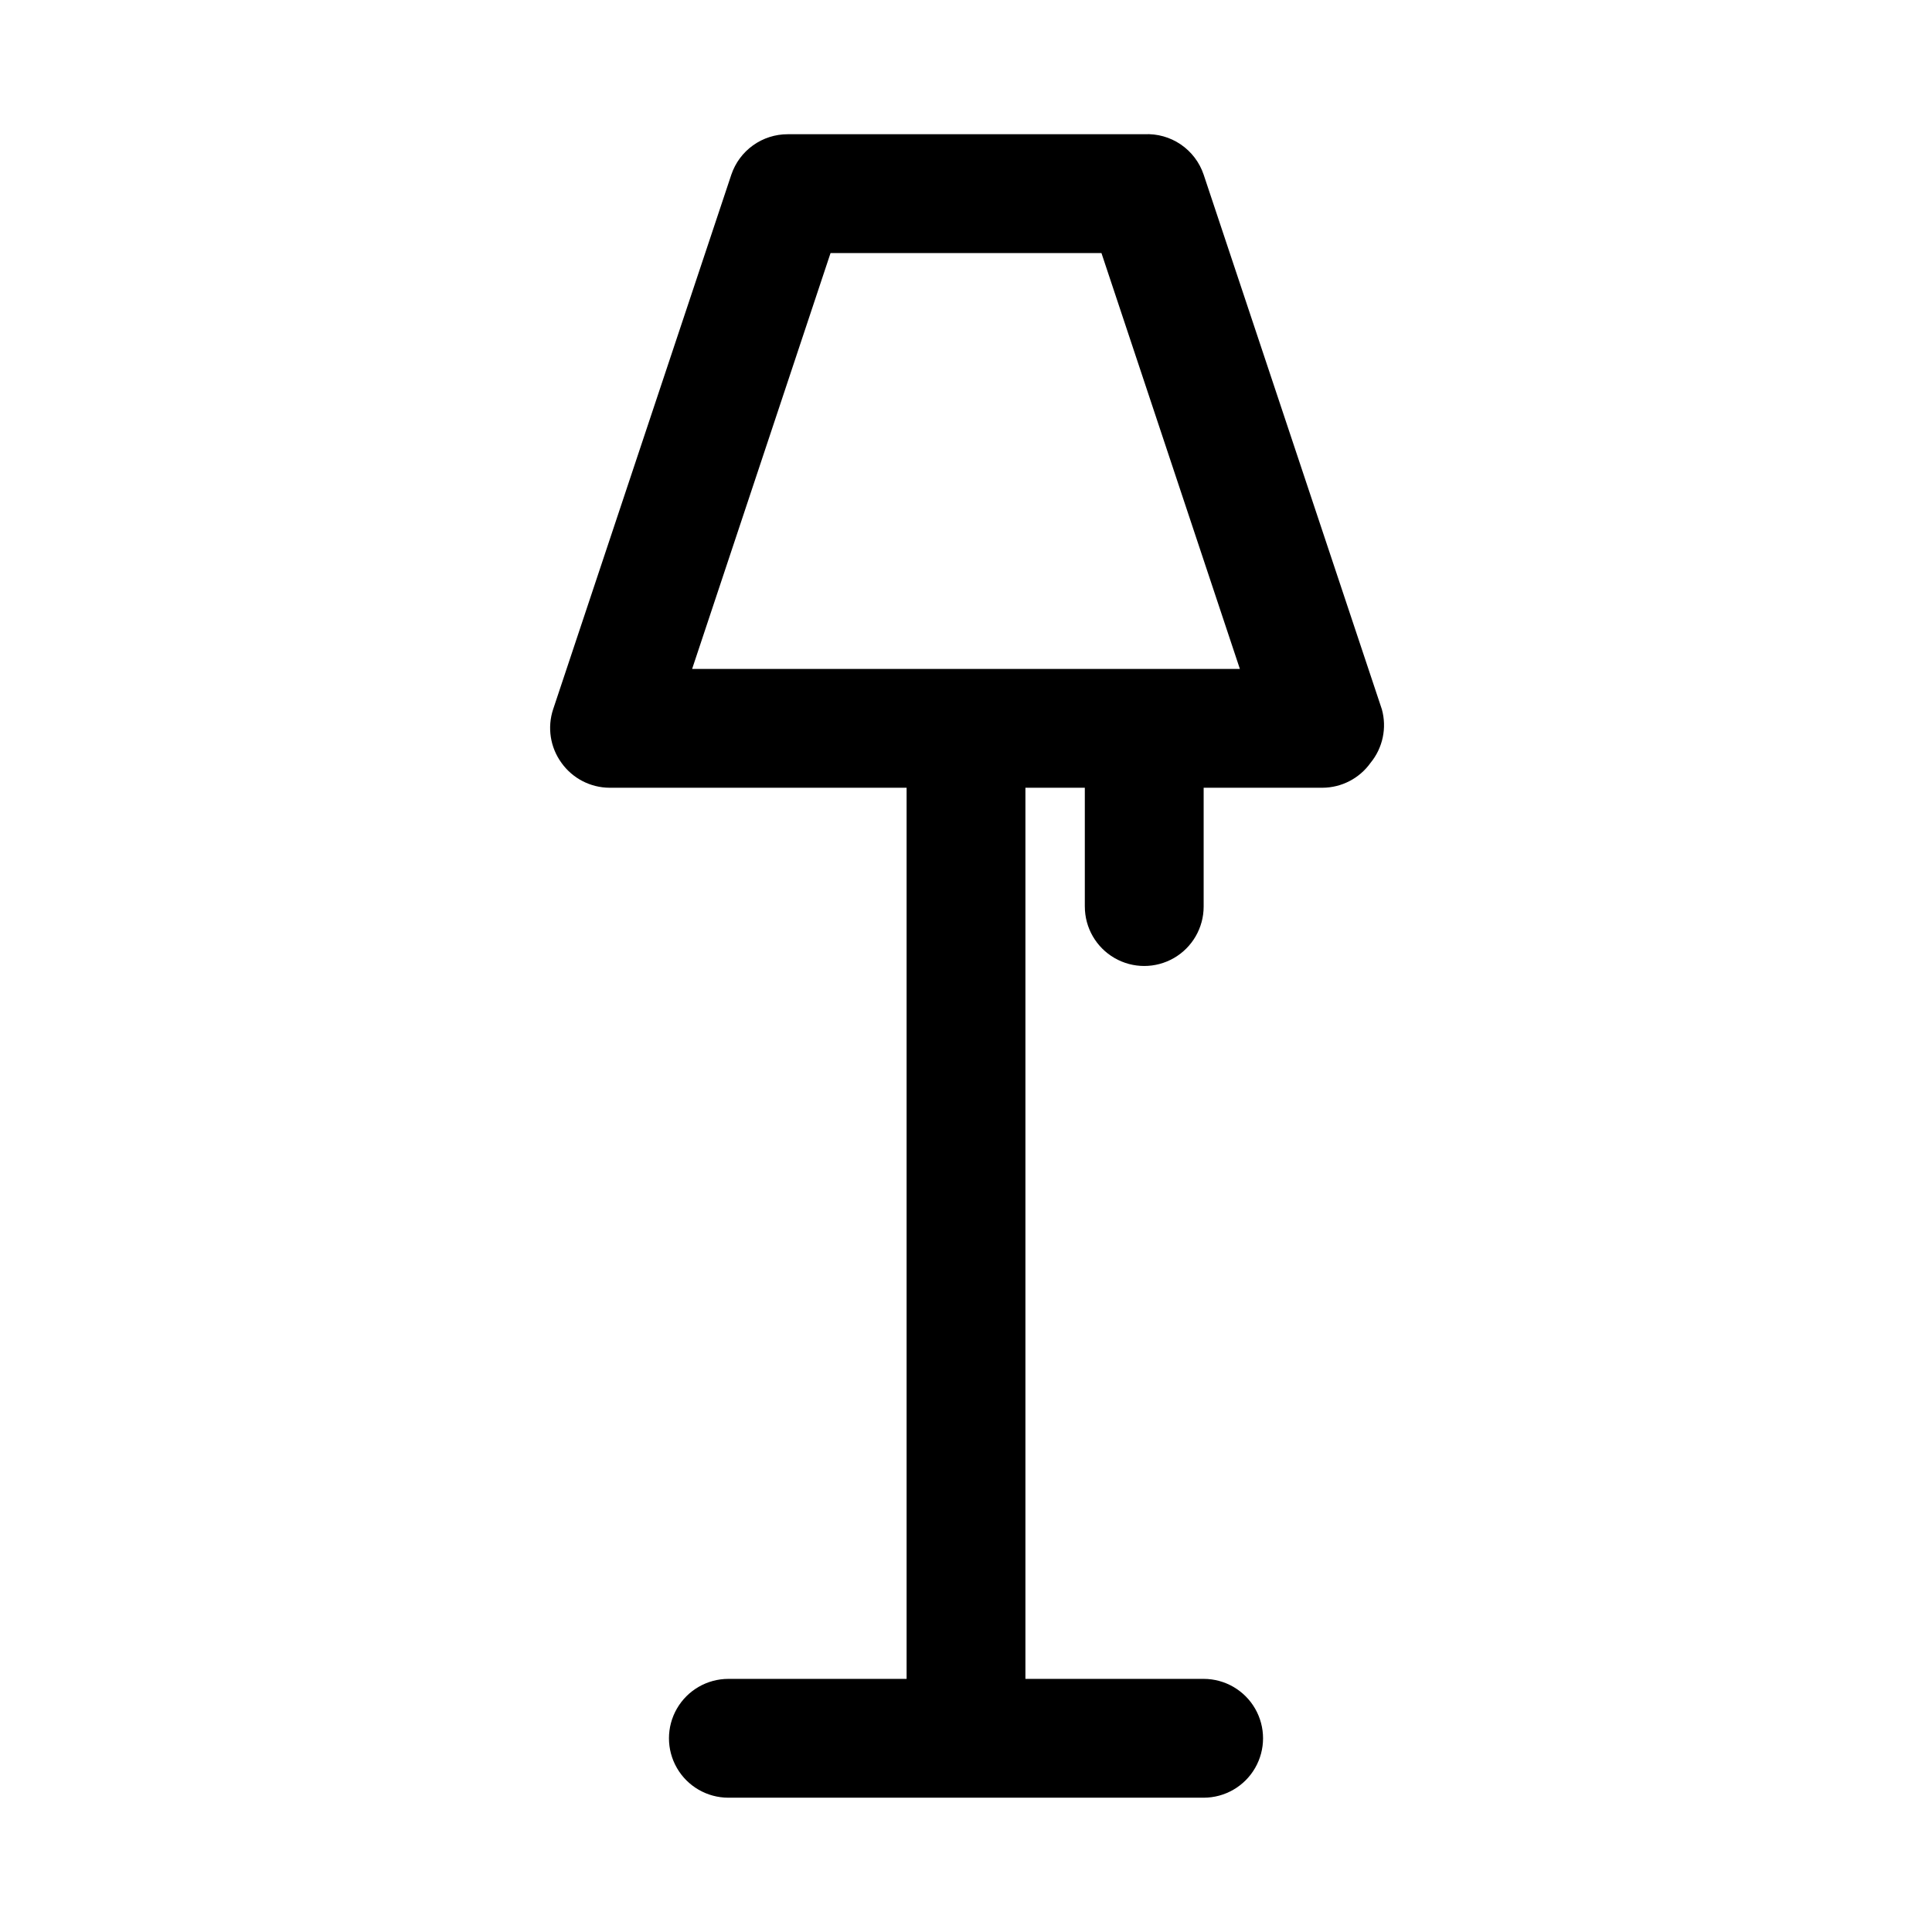 <?xml version="1.0" encoding="UTF-8"?>
<!-- Uploaded to: ICON Repo, www.iconrepo.com, Generator: ICON Repo Mixer Tools -->
<svg fill="#000000" width="800px" height="800px" version="1.1" viewBox="144 144 512 512" xmlns="http://www.w3.org/2000/svg">
 <path d="m510.21 331.98-47.23-141.7c-1.098-3.262-3.231-6.07-6.07-8.004-2.844-1.934-6.242-2.883-9.676-2.703h-94.465c-3.301-0.008-6.519 1.02-9.203 2.941-2.684 1.922-4.695 4.637-5.754 7.766l-47.23 141.7c-1.586 4.805-0.766 10.074 2.203 14.168 2.938 4.129 7.688 6.59 12.754 6.613h78.719v236.16h-47.23c-5.625 0-10.824 3.004-13.637 7.875-2.812 4.871-2.812 10.871 0 15.742 2.812 4.871 8.012 7.871 13.637 7.871h125.95c5.621 0 10.82-3 13.633-7.871 2.812-4.871 2.812-10.871 0-15.742-2.812-4.871-8.012-7.875-13.633-7.875h-47.234v-236.16h15.742v31.488h0.004c0 5.625 3 10.824 7.871 13.637s10.871 2.812 15.742 0c4.871-2.812 7.875-8.012 7.875-13.637v-31.488h31.488-0.004c5.07-0.023 9.816-2.484 12.754-6.613 3.238-3.957 4.356-9.238 2.992-14.168zm-182.79-10.707 36.684-110.21h71.793l36.684 110.21z"/>
</svg>